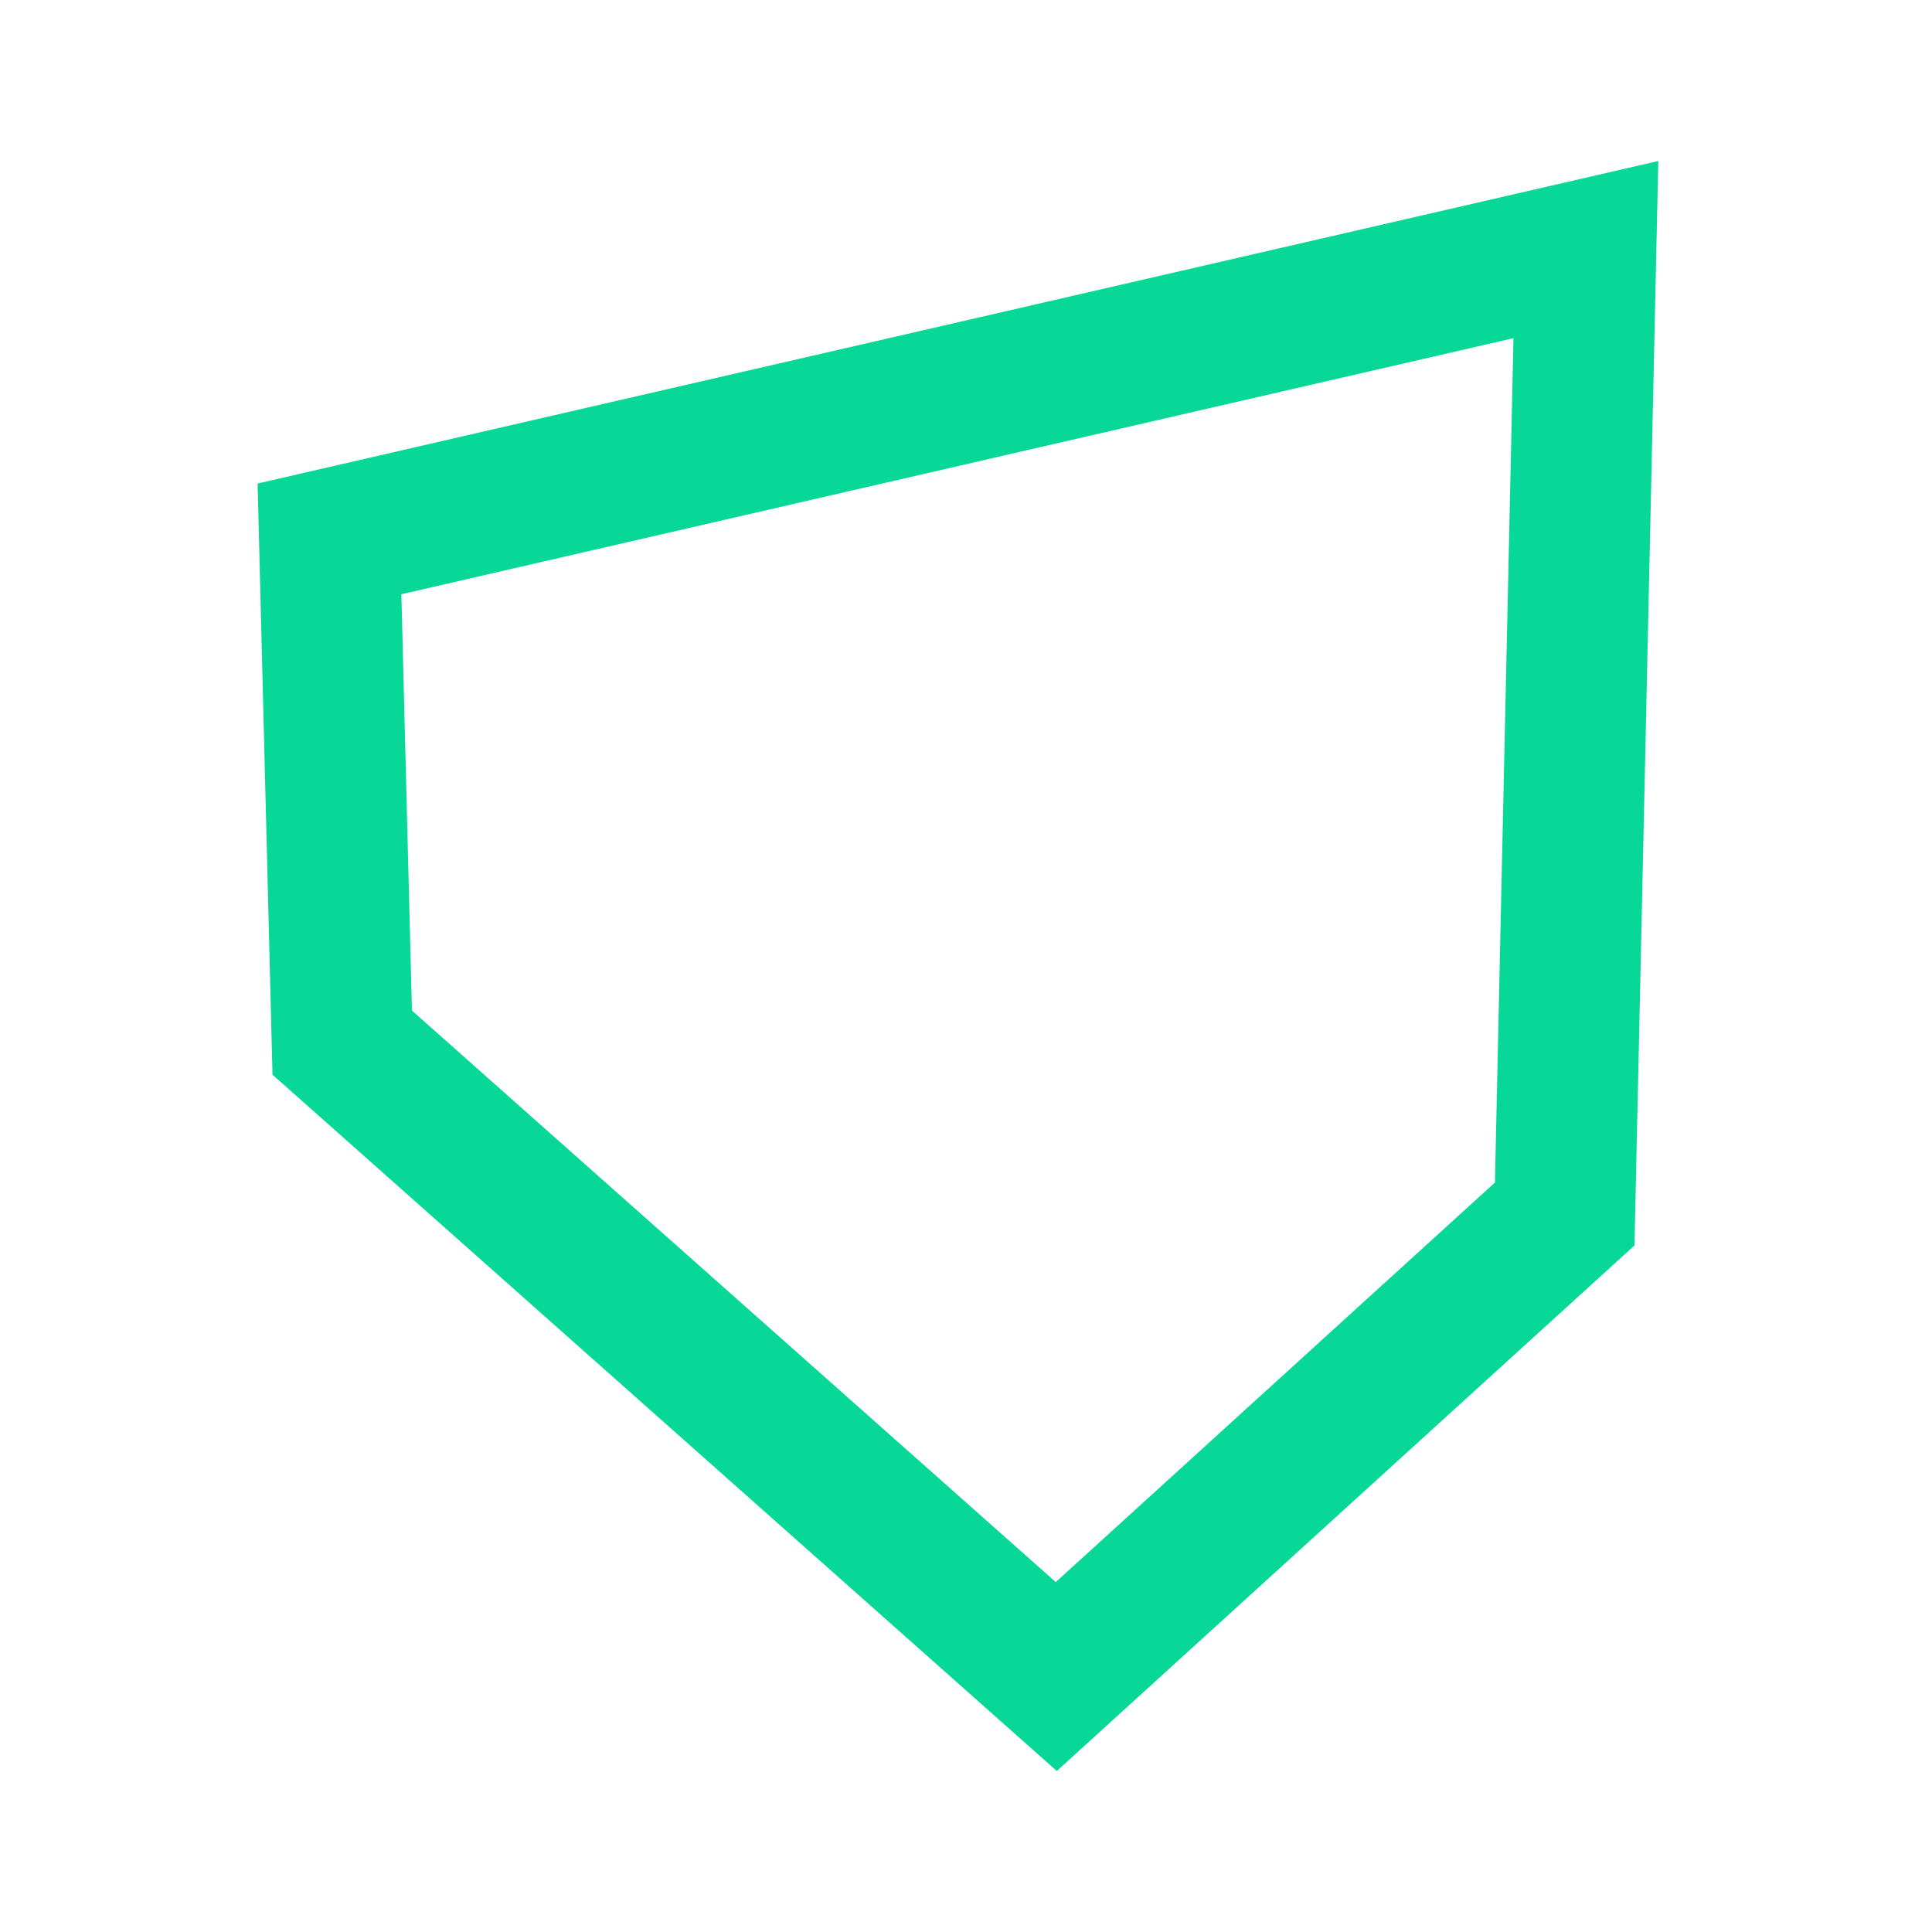<svg width="120" height="120" viewBox="0 0 120 120" fill="none" xmlns="http://www.w3.org/2000/svg">
<path d="M25.586 62.769L24.93 36.909L94.004 21.004L92.853 73.448L65.575 98.265L25.586 62.769ZM103 10L16 30.032L16.925 66.751L65.64 110L101.521 77.357L103 10Z" fill="#07D897"/>
</svg>
